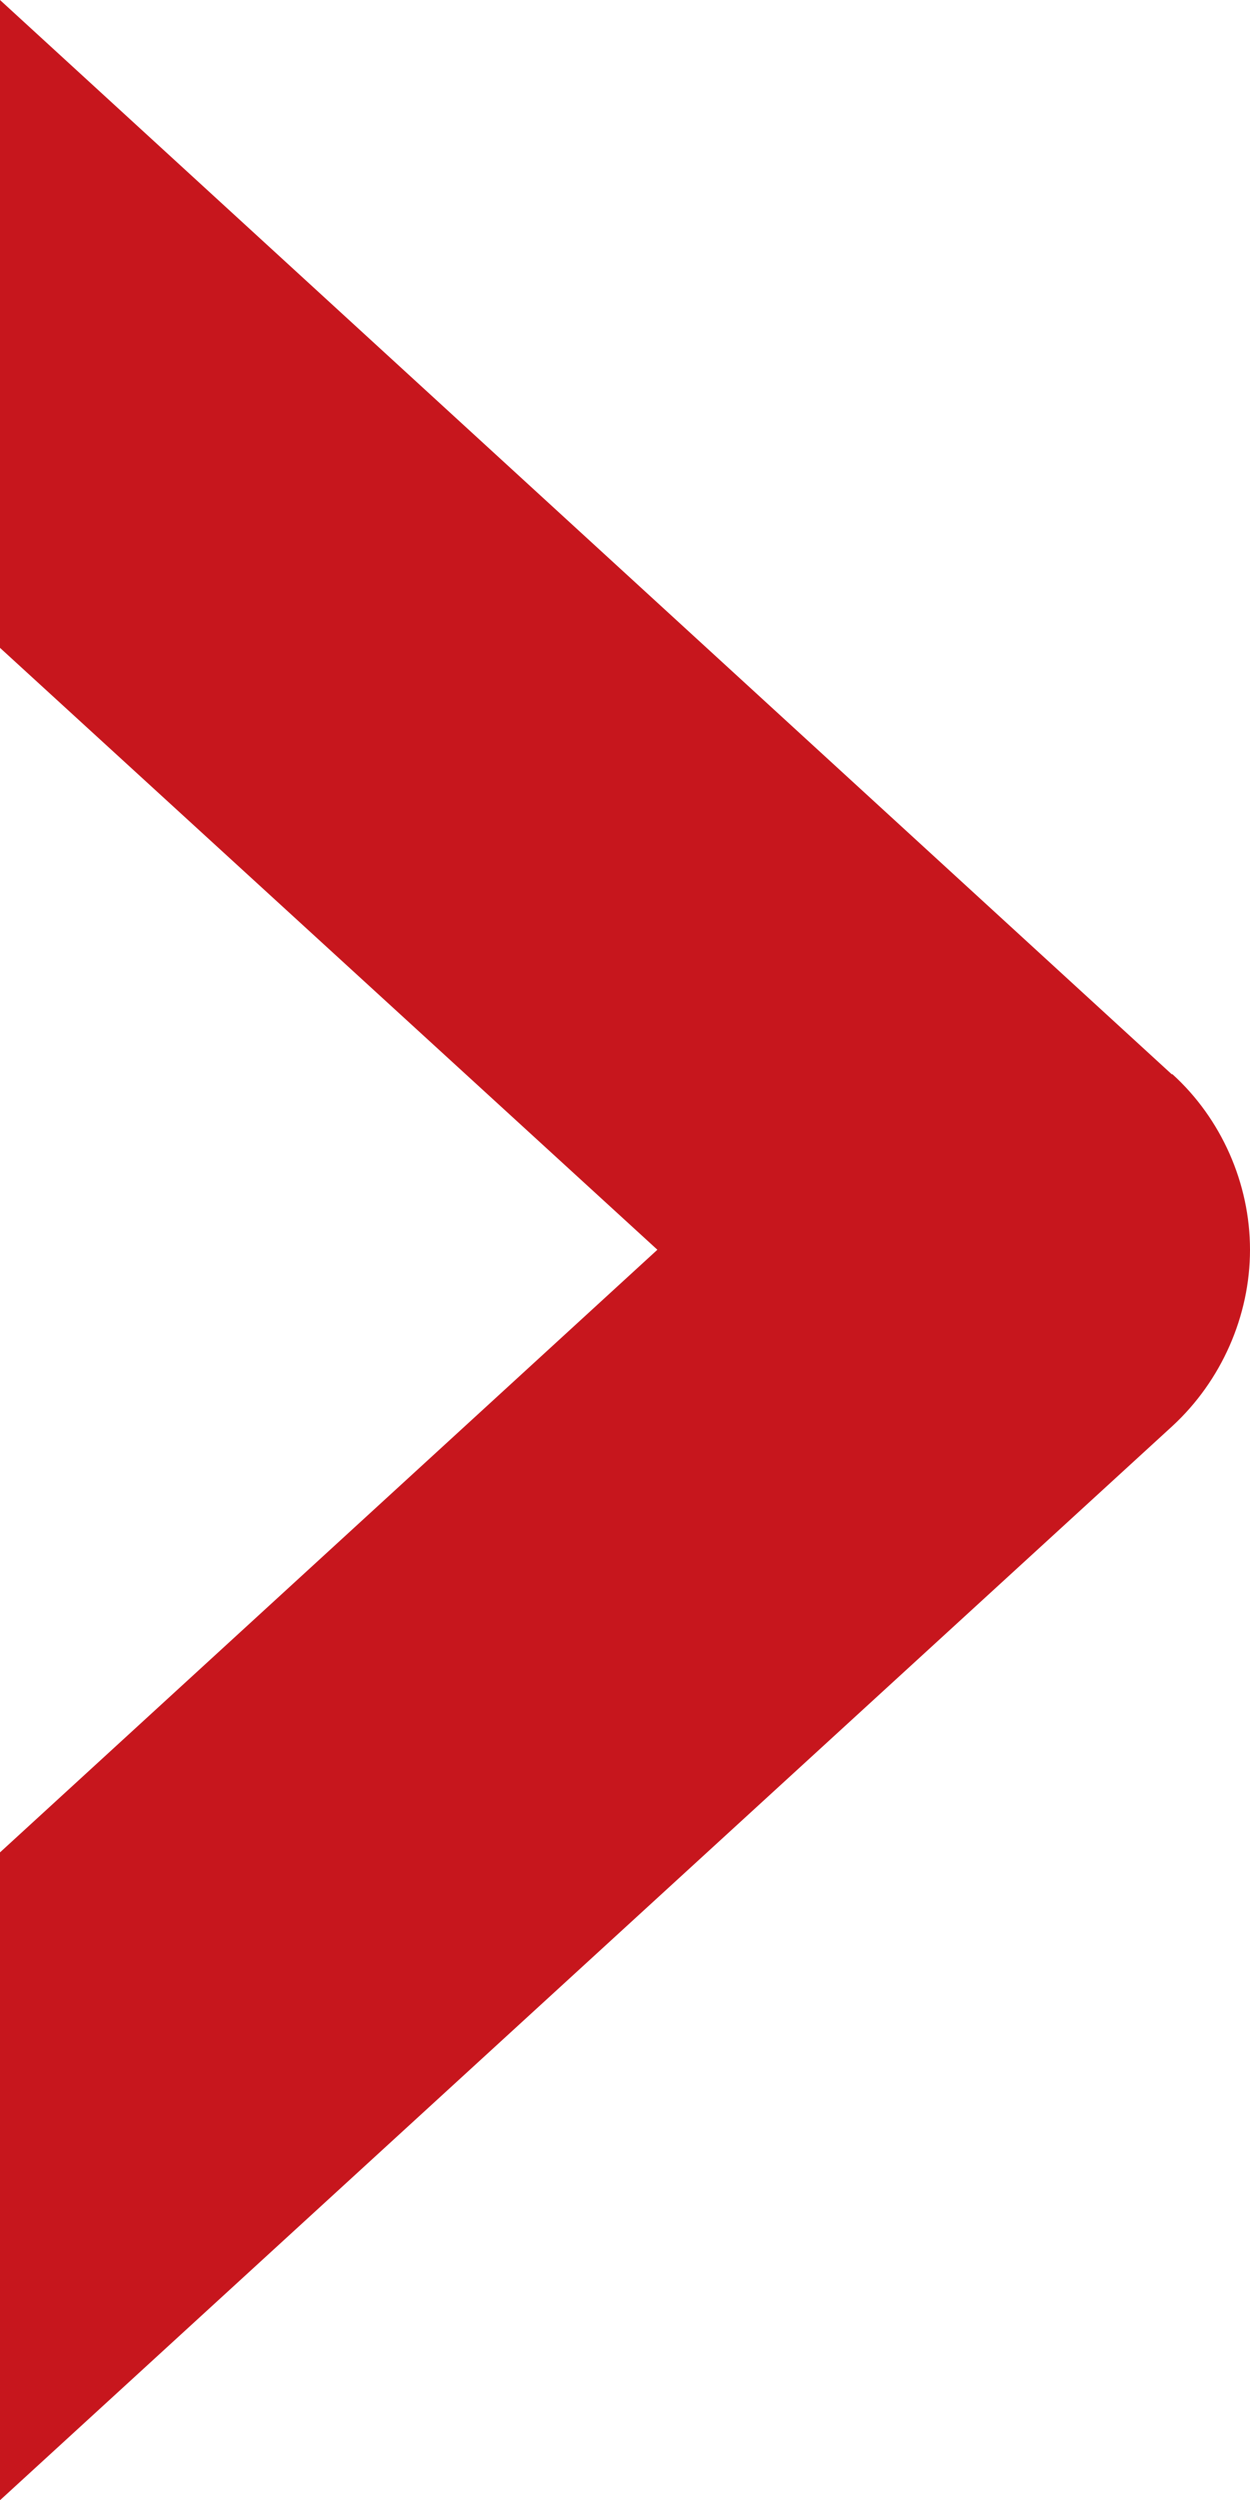 <svg xmlns="http://www.w3.org/2000/svg" id="_&#x5716;&#x5C64;_2" data-name="&#x5716;&#x5C64; 2" viewBox="0 0 16.6 33.19"><defs><style>      .cls-1 {        fill: #c7161d;        stroke-width: 0px;      }    </style></defs><g id="_&#x5716;&#x5C64;_1-2" data-name="&#x5716;&#x5C64; 1"><path class="cls-1" d="M15.56,14.26L0,0v8.6l8.73,7.99L0,24.59v8.6l15.57-14.26c.65-.6,1.03-1.46,1.03-2.34s-.38-1.74-1.03-2.33Z"></path></g></svg>